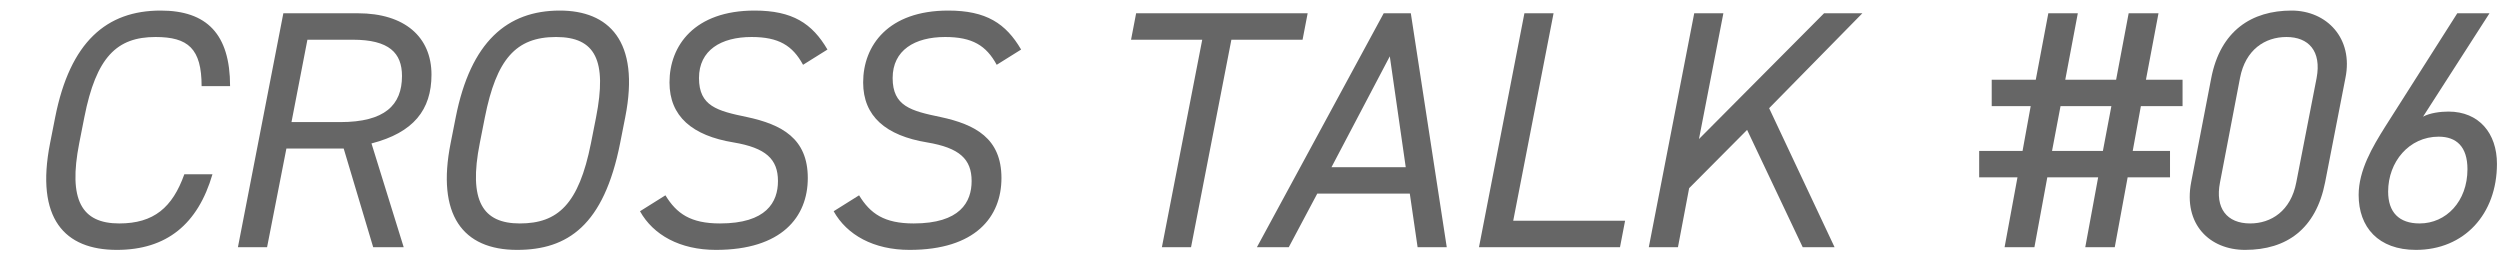 <svg width="177" height="18" viewBox="0 0 177 18" fill="none" xmlns="http://www.w3.org/2000/svg">
<rect width="177" height="17" transform="translate(0 0.5)" />
<path d="M16.29 6.1H14.274C14.274 3.436 13.314 2.62 11.01 2.62C8.274 2.62 6.81 4.036 5.97 8.308L5.61 10.132C4.818 14.164 5.778 15.82 8.442 15.82C10.89 15.82 12.21 14.692 13.05 12.34H15.042C14.01 15.868 11.802 17.692 8.274 17.692C4.578 17.692 2.49 15.484 3.546 10.132L3.906 8.308C4.962 2.956 7.554 0.748 11.37 0.748C14.634 0.748 16.29 2.404 16.29 6.1ZM28.581 17.5H26.421L24.333 10.516H20.277L18.909 17.5H16.845L20.061 0.94H25.341C28.653 0.94 30.549 2.62 30.549 5.284C30.549 7.78 29.277 9.388 26.301 10.156L28.581 17.5ZM20.637 8.644H24.093C27.237 8.644 28.461 7.444 28.461 5.38C28.461 3.748 27.549 2.812 24.981 2.812H21.765L20.637 8.644ZM44.265 8.308L43.905 10.132C42.753 15.964 40.185 17.692 36.609 17.692C32.745 17.692 30.897 15.196 31.905 10.132L32.265 8.308C33.321 2.956 35.913 0.748 39.633 0.748C43.065 0.748 45.345 2.86 44.265 8.308ZM34.329 8.308L33.969 10.132C33.153 14.236 34.185 15.82 36.801 15.82C39.489 15.82 40.977 14.476 41.841 10.132L42.201 8.308C42.993 4.276 42.153 2.62 39.369 2.62C36.513 2.62 35.145 4.204 34.329 8.308ZM58.584 3.508L56.856 4.588C56.112 3.22 55.128 2.62 53.208 2.62C51.048 2.62 49.488 3.556 49.488 5.524C49.488 7.516 50.784 7.852 52.872 8.284C55.344 8.812 57.192 9.796 57.192 12.604C57.192 15.364 55.344 17.692 50.688 17.692C48.144 17.692 46.248 16.636 45.312 14.956L47.112 13.828C47.904 15.124 48.888 15.82 50.976 15.82C54.264 15.82 55.08 14.308 55.08 12.82C55.08 11.26 54.216 10.468 51.936 10.084C49.008 9.604 47.4 8.236 47.4 5.836C47.4 3.22 49.176 0.748 53.424 0.748C56.112 0.748 57.504 1.66 58.584 3.508ZM72.295 3.508L70.567 4.588C69.823 3.22 68.839 2.62 66.919 2.62C64.759 2.62 63.199 3.556 63.199 5.524C63.199 7.516 64.495 7.852 66.583 8.284C69.055 8.812 70.903 9.796 70.903 12.604C70.903 15.364 69.055 17.692 64.399 17.692C61.855 17.692 59.959 16.636 59.023 14.956L60.823 13.828C61.615 15.124 62.599 15.82 64.687 15.82C67.975 15.82 68.791 14.308 68.791 12.82C68.791 11.26 67.927 10.468 65.647 10.084C62.719 9.604 61.111 8.236 61.111 5.836C61.111 3.22 62.887 0.748 67.135 0.748C69.823 0.748 71.215 1.66 72.295 3.508ZM80.438 0.94H92.582L92.222 2.812H87.182L84.326 17.5H82.262L85.118 2.812H80.078L80.438 0.94ZM91.246 17.5H88.99L97.966 0.94H99.886L102.43 17.5H100.366L99.814 13.708H93.262L91.246 17.5ZM98.398 3.988L94.27 11.836H99.526L98.398 3.988ZM109.992 0.94L107.136 15.628H115.056L114.696 17.5H104.712L107.928 0.94H109.992ZM129.887 17.5H127.631L123.695 9.196L119.591 13.324L118.799 17.5H116.735L119.951 0.94H122.015L120.287 9.844L129.143 0.94H131.855L125.255 7.66L129.887 17.5Z" fill="#666666"/>
<path d="M141.013 5.644H144.133L145.021 0.94H147.109L146.221 5.644H149.821L150.709 0.94H152.821L151.933 5.644H154.525V7.516H151.573L150.997 10.684H153.637V12.556H150.637L149.725 17.5H147.637L148.549 12.556H144.949L144.037 17.5H141.925L142.837 12.556H140.125V10.684H143.197L143.773 7.516H141.013V5.644ZM145.885 7.516L145.285 10.684H148.885L149.485 7.516H145.885ZM166.056 5.524L164.616 12.916C163.968 16.204 161.904 17.692 158.952 17.692C156.456 17.692 154.56 15.892 155.136 12.892L156.552 5.548C157.2 2.164 159.432 0.748 162.24 0.748C164.736 0.748 166.632 2.716 166.056 5.524ZM164.016 5.524C164.376 3.604 163.44 2.62 161.88 2.62C160.368 2.62 158.976 3.508 158.592 5.524L157.176 12.916C156.816 14.74 157.656 15.82 159.312 15.82C160.8 15.82 162.192 14.932 162.576 12.916L164.016 5.524ZM176.256 0.94L171.552 8.26C172.032 7.996 172.776 7.9 173.352 7.9C175.512 7.9 176.784 9.436 176.784 11.596C176.784 15.172 174.456 17.692 171.048 17.692C168.384 17.692 166.992 16.084 166.992 13.804C166.992 12.052 167.976 10.396 168.864 8.98L173.976 0.94H176.256ZM169.08 13.564C169.08 15.028 169.848 15.82 171.312 15.82C173.184 15.82 174.696 14.26 174.696 11.98C174.696 10.396 173.928 9.676 172.656 9.676C170.568 9.676 169.08 11.452 169.08 13.564Z" fill="#666666"/>
</svg>
